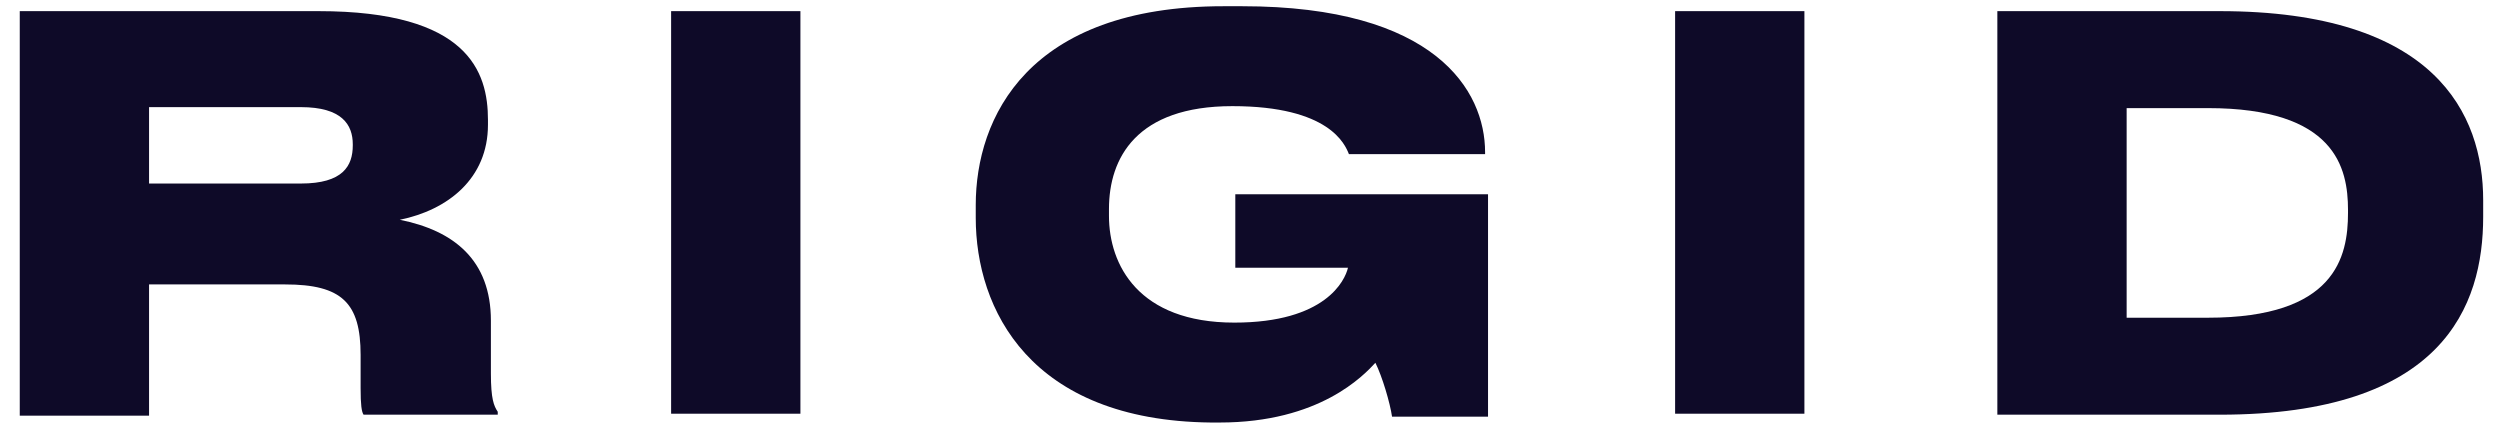 <svg width="114" height="20" viewBox="0 0 114 20" fill="none" xmlns="http://www.w3.org/2000/svg">
<path d="M22.385 14.622V17.034C22.385 18.195 22.519 18.508 22.697 18.776V18.91H16.578C16.489 18.776 16.444 18.463 16.444 17.704V16.186C16.444 13.818 15.596 12.97 13.005 12.97H6.797V18.955H0.901V0.508H14.524C21.357 0.508 22.251 3.277 22.251 5.466V5.689C22.251 8.146 20.419 9.575 18.231 10.022C20.688 10.513 22.385 11.853 22.385 14.622ZM13.72 8.369C15.64 8.369 16.087 7.565 16.087 6.627V6.582C16.087 5.689 15.596 4.885 13.72 4.885H6.797V8.369H13.72Z" fill="#0E0A28"/>
<path d="M30.603 18.91V0.508H36.499V18.865H30.603V18.91Z" fill="#0E0A28"/>
<path d="M44.494 9.932V9.351C44.494 5.376 46.861 0.284 55.794 0.284H56.643C65.442 0.284 67.72 4.126 67.72 6.939V7.029H61.511C61.333 6.582 60.618 4.84 56.196 4.84C51.819 4.84 50.569 7.207 50.569 9.53V9.843C50.569 12.076 51.909 14.711 56.286 14.711C60.44 14.711 61.333 12.791 61.467 12.21H56.33V8.86H67.854V18.999H63.477C63.387 18.374 63.03 17.168 62.718 16.543C62.181 17.123 60.172 19.267 55.616 19.267H55.214C46.951 19.178 44.494 14.086 44.494 9.932Z" fill="#0E0A28"/>
<path d="M76.385 18.91V0.508H82.281V18.865H76.385V18.91Z" fill="#0E0A28"/>
<path d="M101.218 0.508C111.044 0.508 113.233 5.198 113.233 9.128V9.887C113.233 13.952 111.402 18.91 101.218 18.91H91.079V0.508H101.218ZM100.682 14.488C106.489 14.488 107.069 11.719 107.069 9.709V9.575C107.069 7.654 106.489 4.93 100.682 4.93H96.975V14.488H100.682Z" fill="#0E0A28"/>
</svg>
